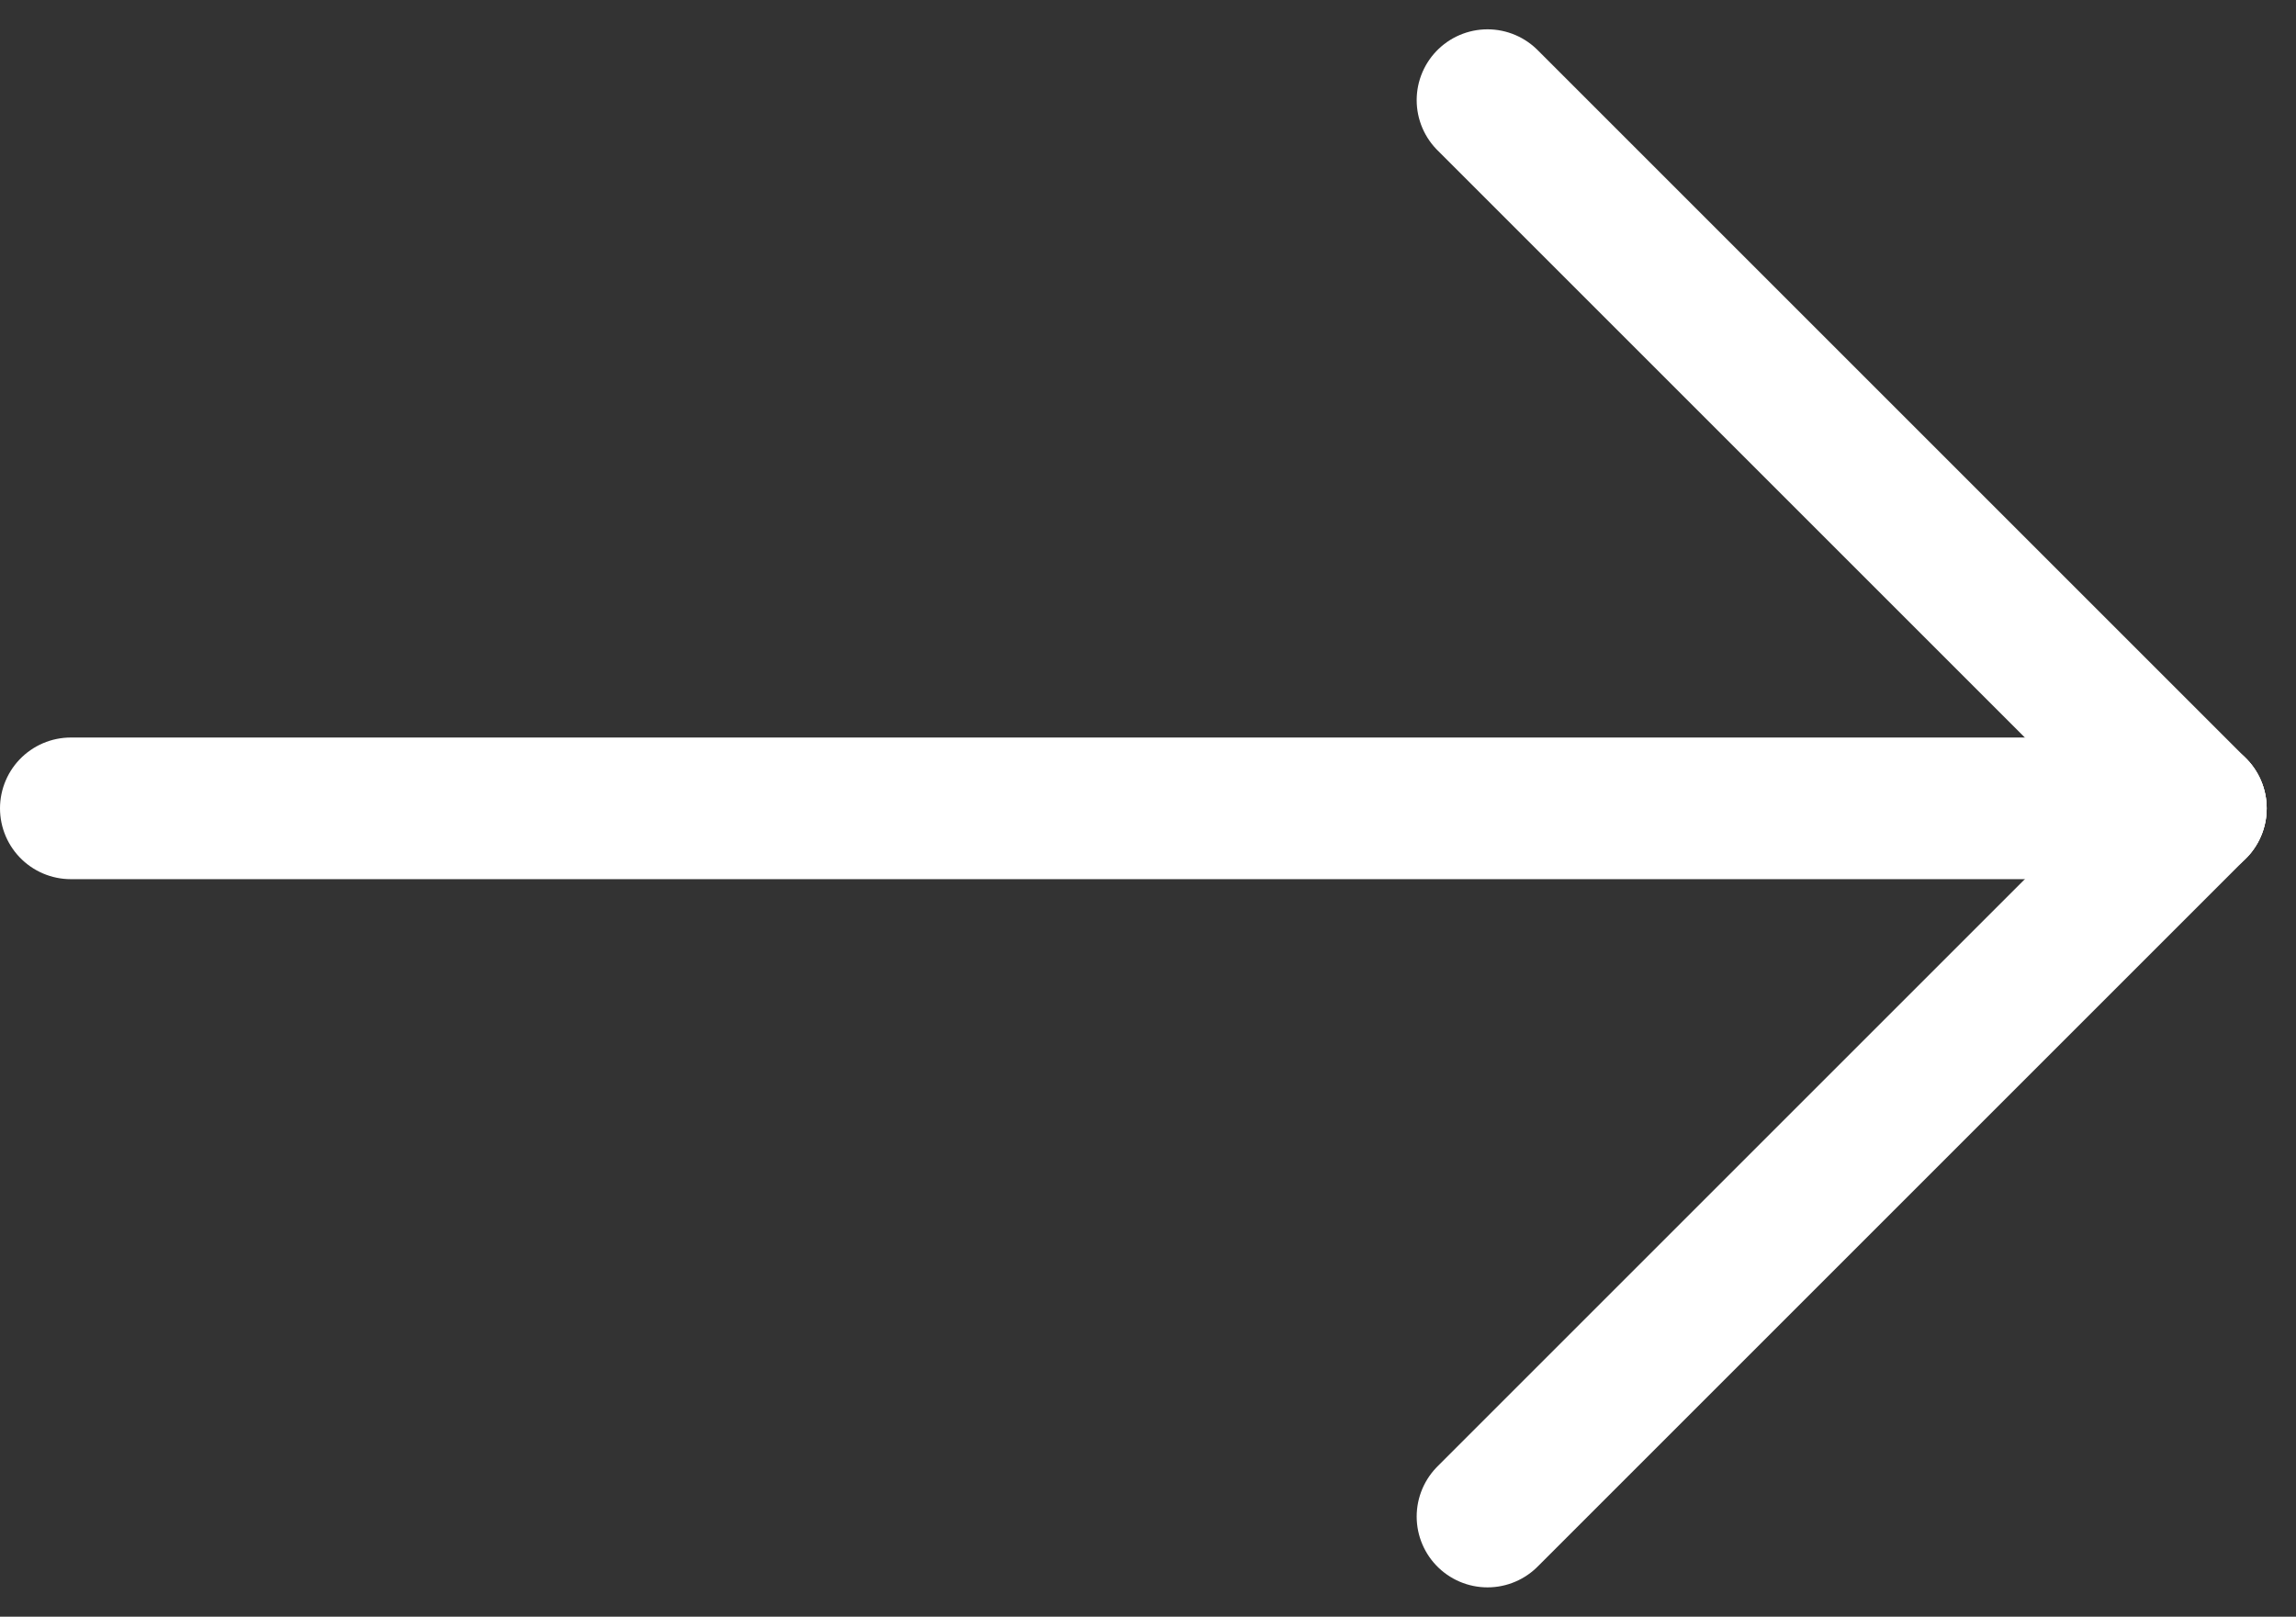 <svg xmlns="http://www.w3.org/2000/svg" width="32.414" height="22.828" viewBox="0 0 32.414 22.828">
  <rect x="0" y="0" width="32.414" height="22.828" fill="#333333" stroke="none"/>
  <line id="Line_1" data-name="Line 1" x2="30" transform="translate(1 11.414)" fill="none" stroke="#fff" stroke-linecap="round" stroke-width="2"/>
  <line id="Line_2" data-name="Line 2" x2="10" y2="10" transform="translate(21 1.414)" fill="none" stroke="#fff" stroke-linecap="round" stroke-width="2"/>
  <line id="Line_3" data-name="Line 3" y1="10" x2="10" transform="translate(21 11.414)" fill="none" stroke="#fff" stroke-linecap="round" stroke-width="2"/>
</svg>
